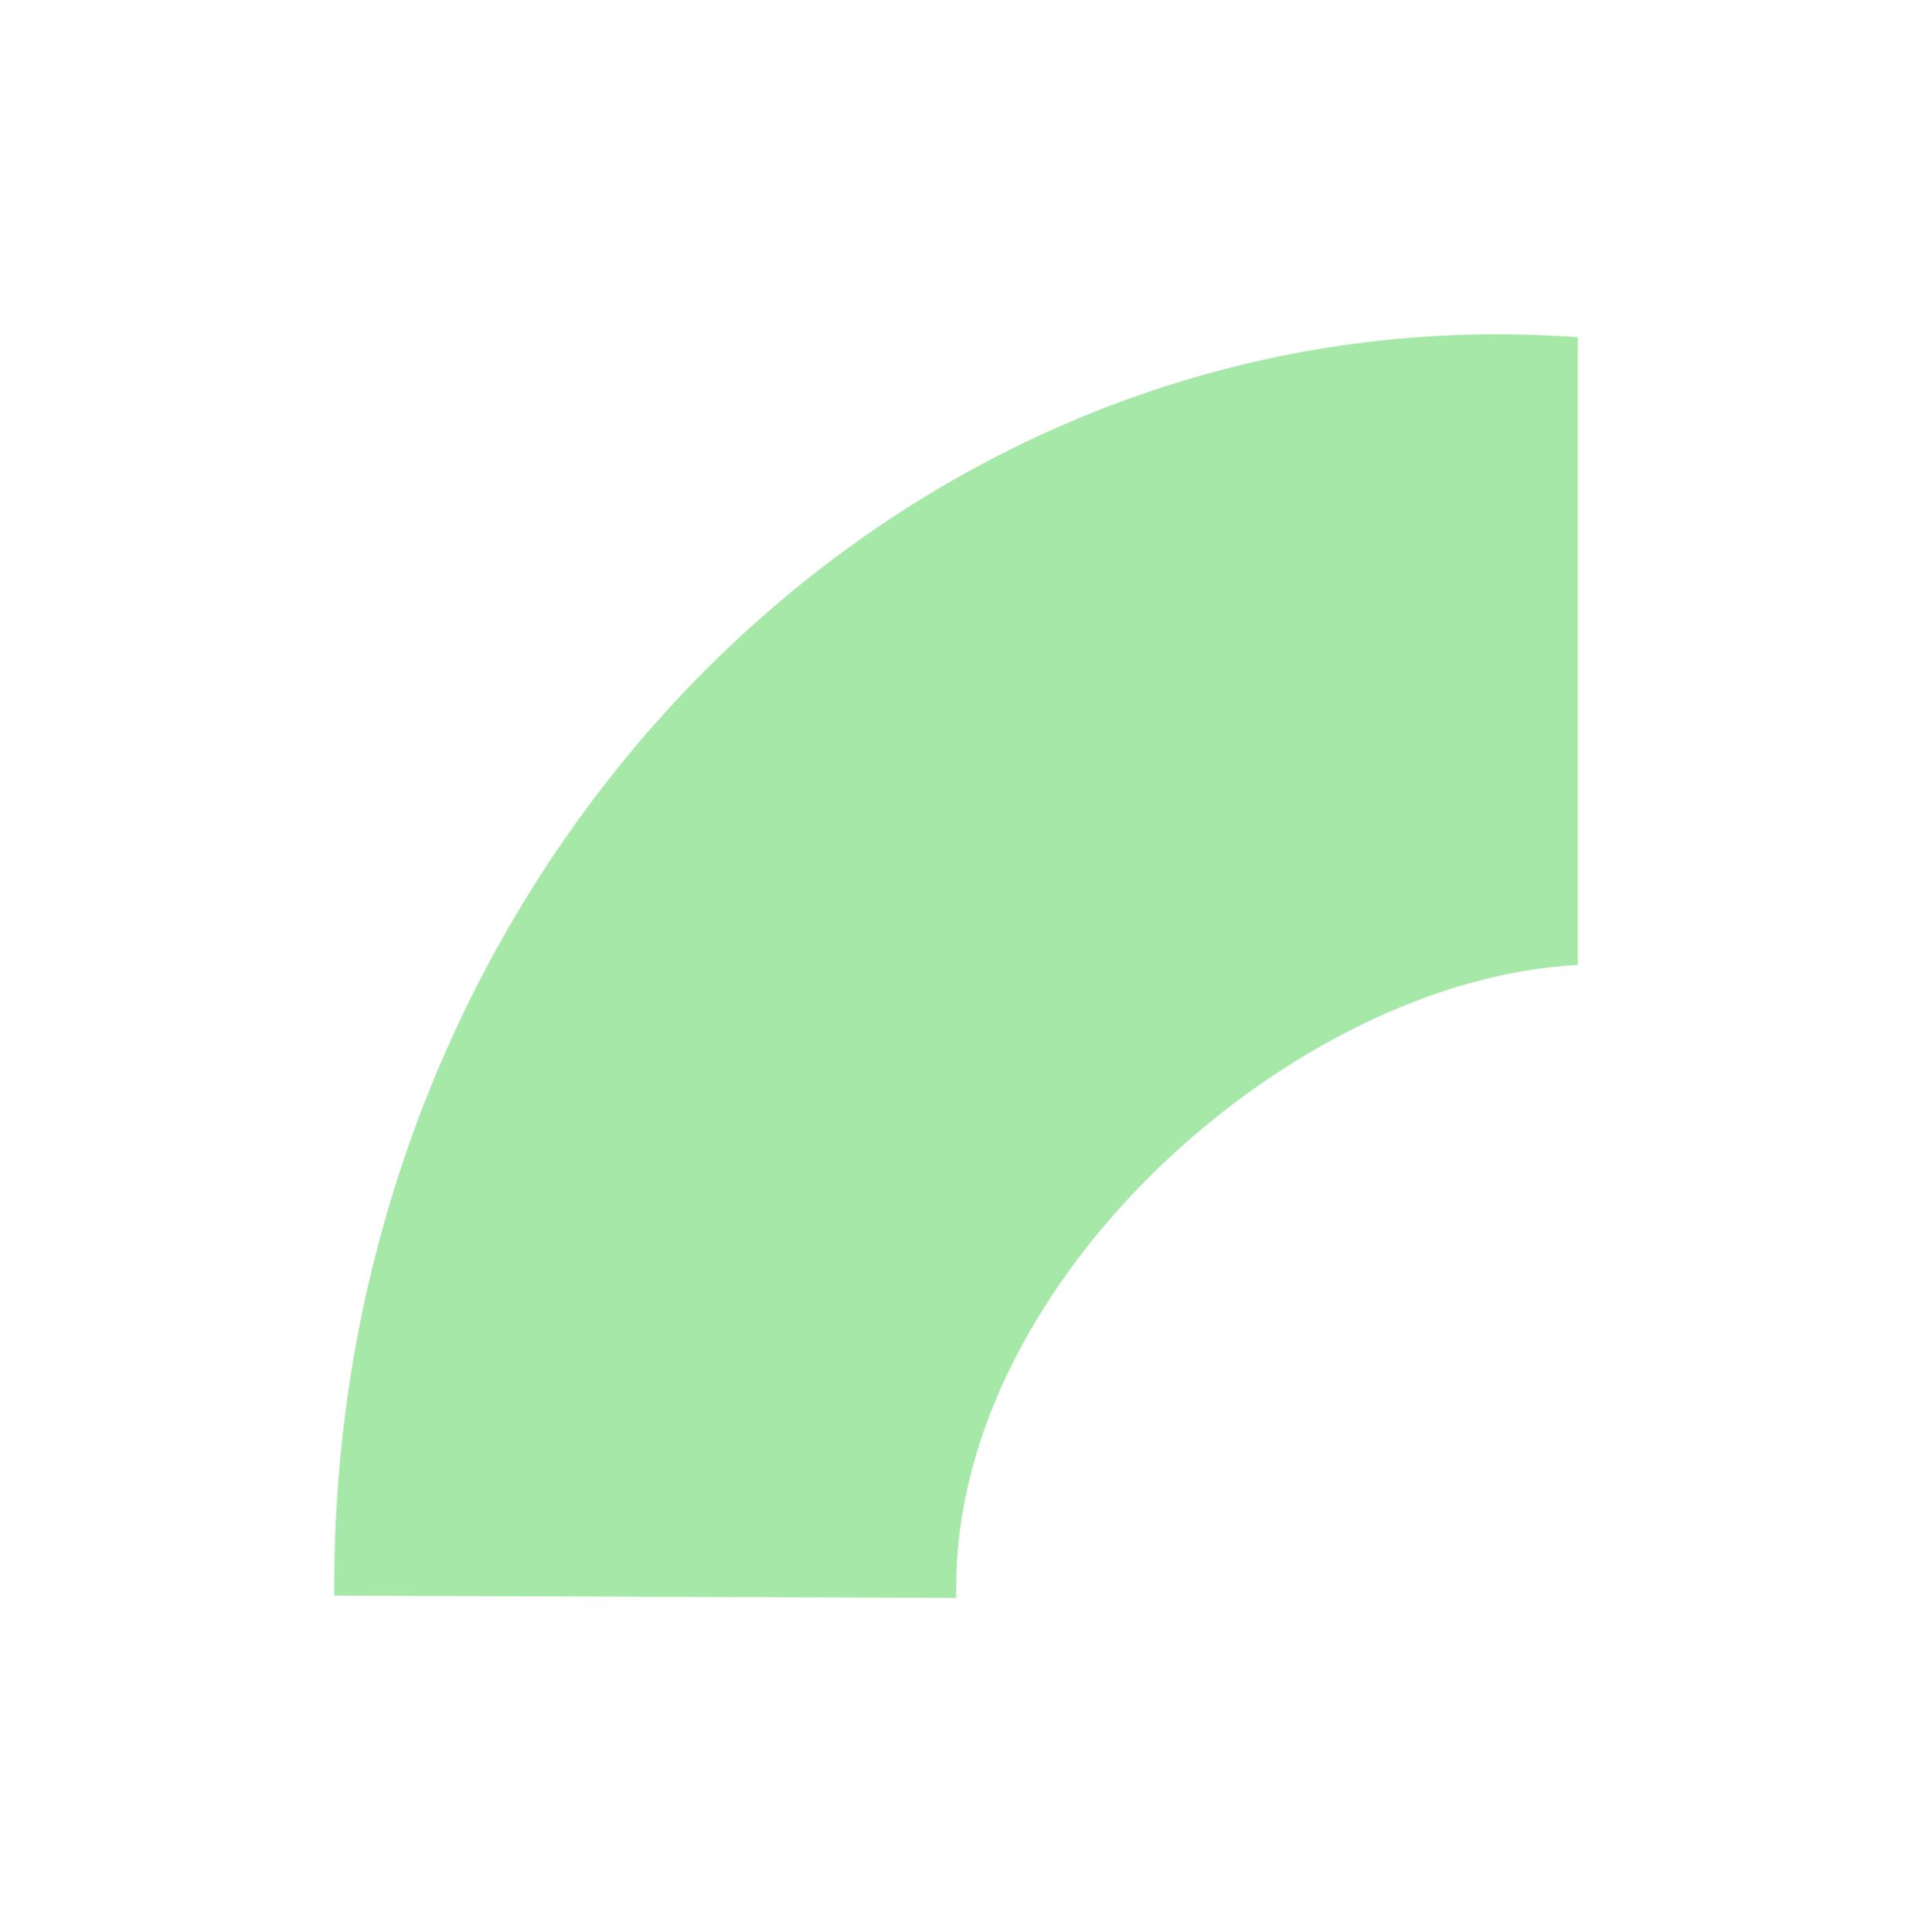 <svg width="286" height="289" fill="none" xmlns="http://www.w3.org/2000/svg"><g filter="url(#filter0_f_2361_8917)"><path d="M236 50.435v93.896c-42.289 2.127-92.956 46.899-92.956 92.88 0 .435-.044 1.354 0 1.789L50 238.662v-1.451C50 133.984 128.061 50 224.031 50c3.99 0 8.024.145 11.969.435z" fill="#4CD351" fill-opacity=".5"/></g><defs><filter id="filter0_f_2361_8917" x="0" y="0" width="286" height="289" filterUnits="userSpaceOnUse" color-interpolation-filters="sRGB"><feFlood flood-opacity="0" result="BackgroundImageFix"/><feBlend in="SourceGraphic" in2="BackgroundImageFix" result="shape"/><feGaussianBlur stdDeviation="25" result="effect1_foregroundBlur_2361_8917"/></filter></defs></svg>